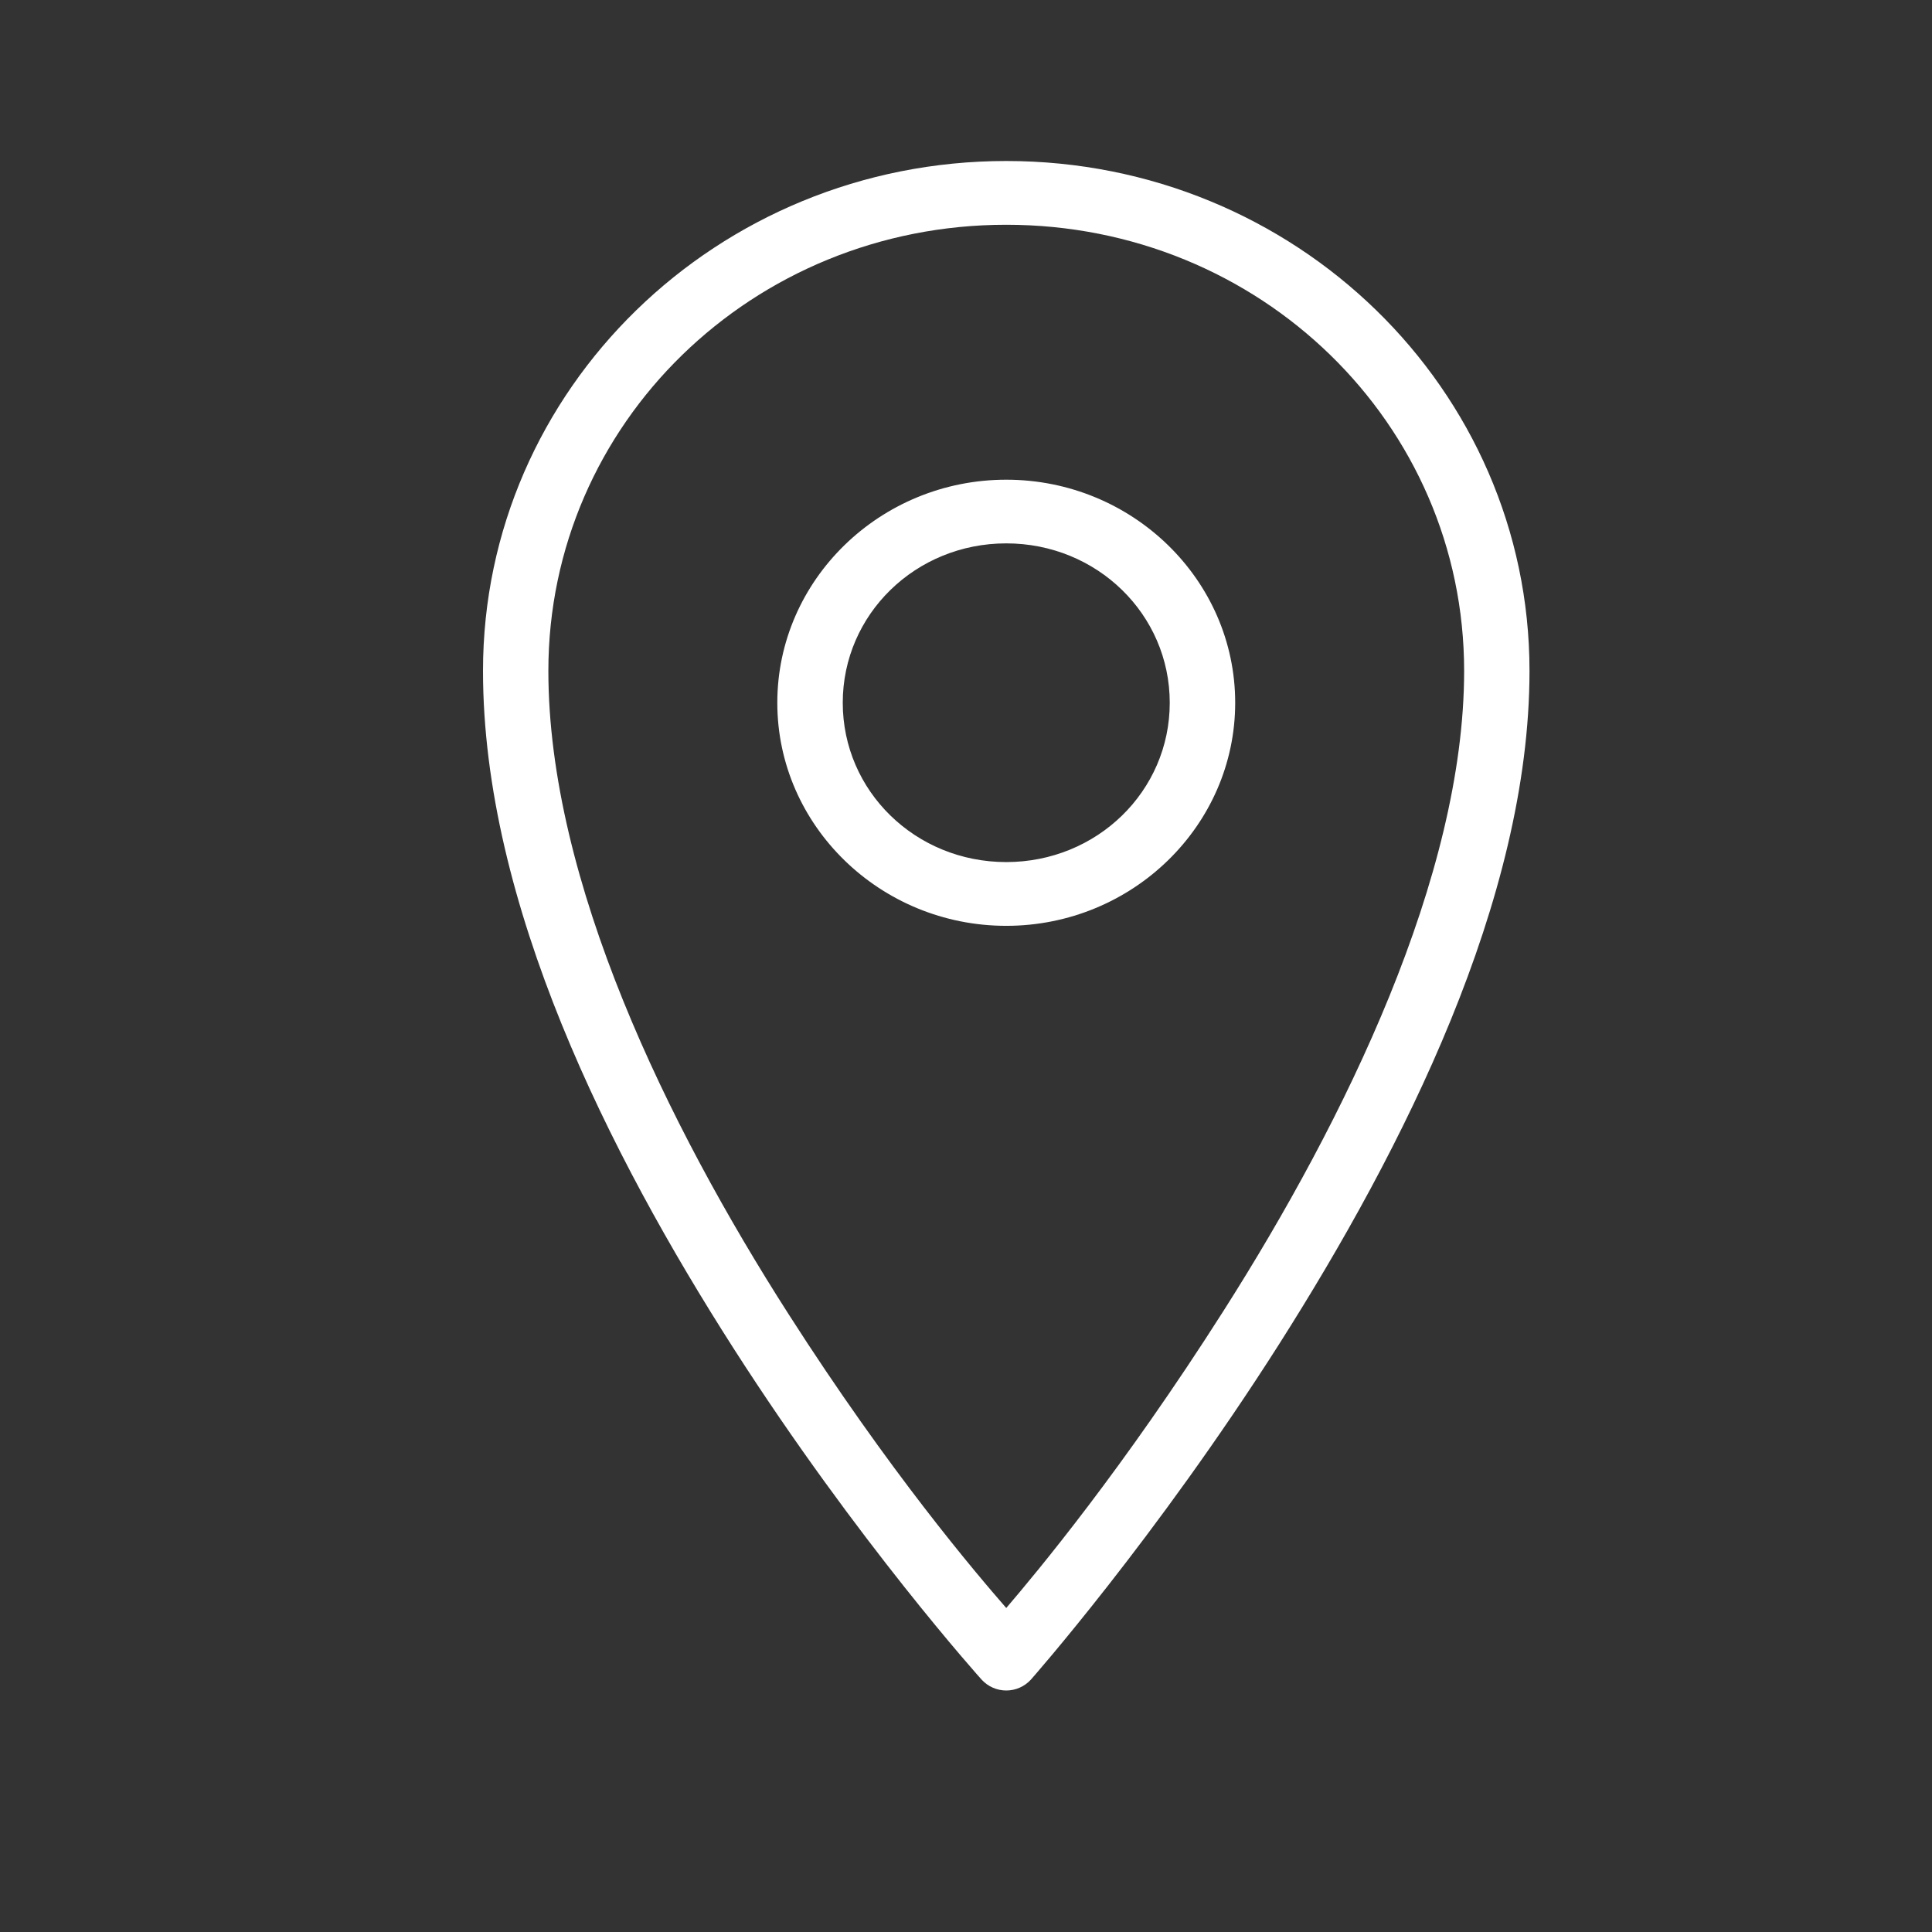 <svg width="24" height="24" viewBox="0 0 24 24" fill="none" xmlns="http://www.w3.org/2000/svg">
<rect x="0" y="0" width="24" height="24" fill="#333333" stroke="none"/>
<path d="M12.5 2C8.909 2 6 4.834 6 8.334C6 11.227 7.568 14.337 9.11 16.746C10.653 19.155 12.195 20.866 12.195 20.866C12.273 20.951 12.384 21 12.5 21C12.616 21 12.727 20.951 12.805 20.866C12.805 20.866 14.349 19.12 15.89 16.697C17.43 14.273 19 11.171 19 8.334C19 4.834 16.091 2 12.5 2ZM12.5 2.792C15.653 2.792 18.188 5.261 18.188 8.334C18.188 10.881 16.71 13.908 15.204 16.276C13.943 18.26 12.874 19.537 12.5 19.975C12.122 19.54 11.054 18.291 9.796 16.325C8.291 13.975 6.812 10.943 6.812 8.334C6.812 5.261 9.347 2.792 12.5 2.792ZM12.5 5.959C10.934 5.959 9.656 7.203 9.656 8.73C9.656 10.256 10.934 11.501 12.5 11.501C14.066 11.501 15.344 10.256 15.344 8.73C15.344 7.203 14.066 5.959 12.5 5.959ZM12.5 6.75C13.627 6.75 14.531 7.632 14.531 8.73C14.531 9.828 13.627 10.709 12.5 10.709C11.373 10.709 10.469 9.828 10.469 8.73C10.469 7.632 11.373 6.75 12.5 6.75Z" fill="#ffffff"/>
</svg>
